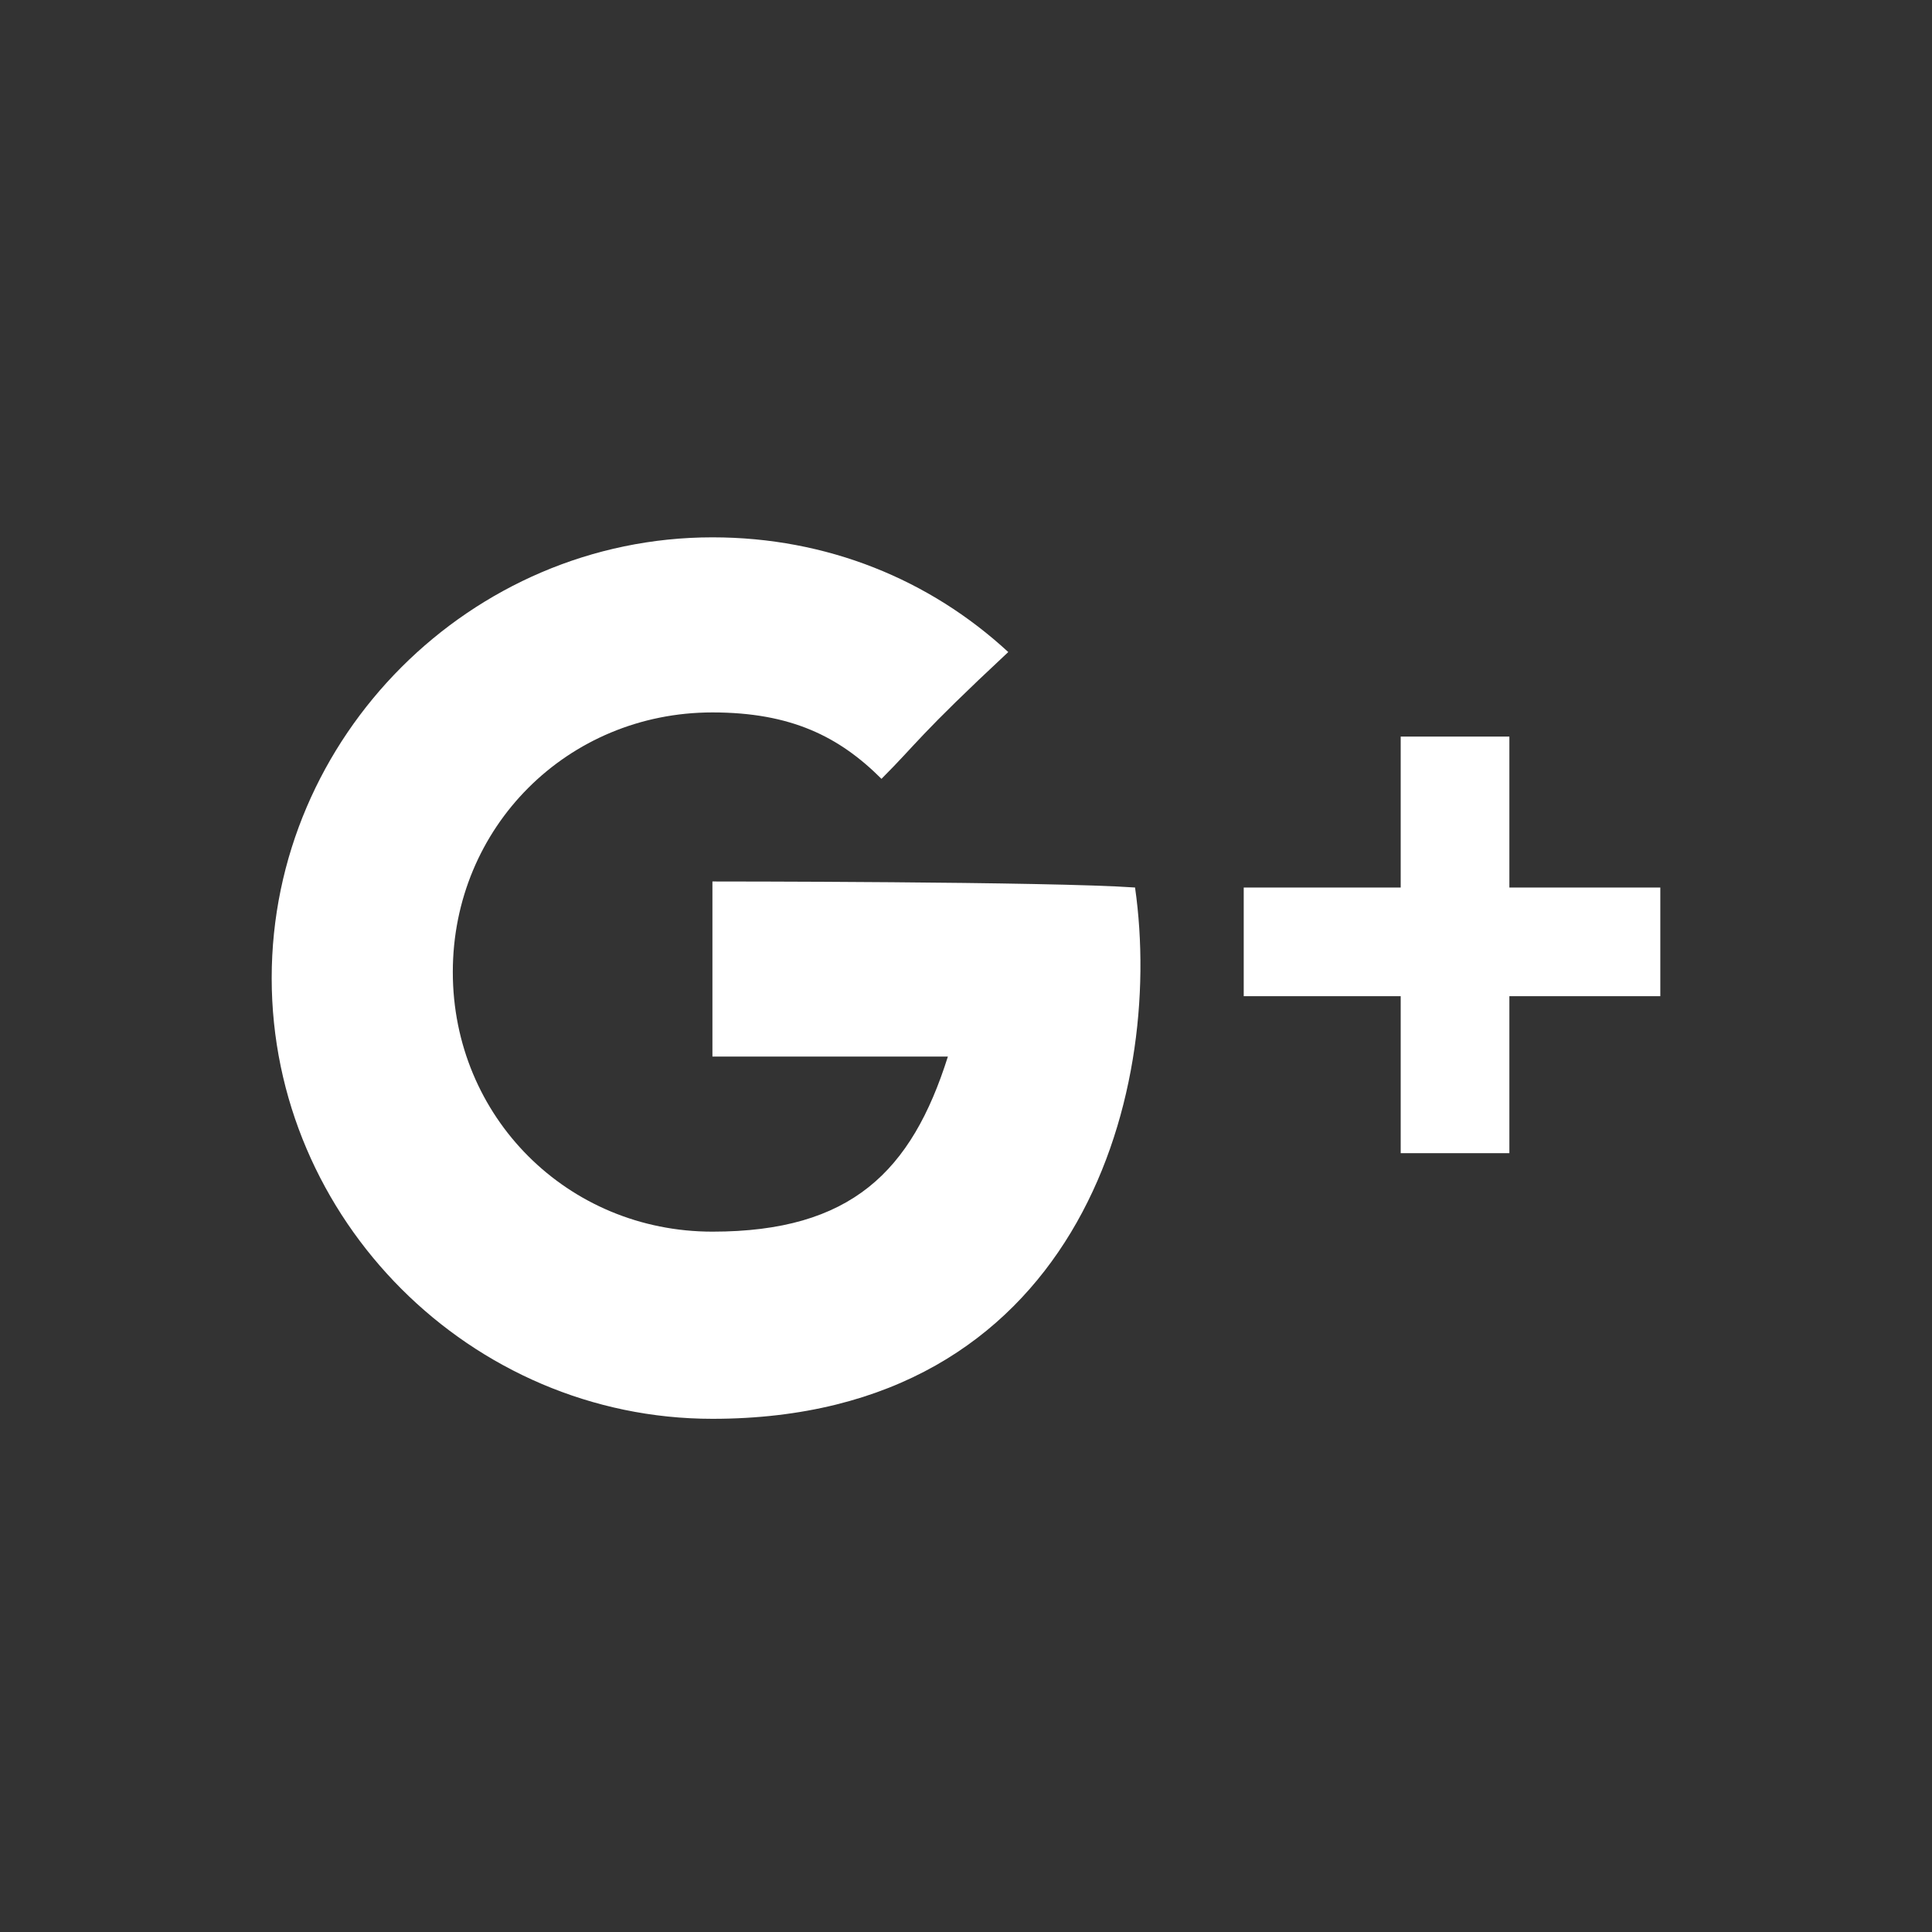 <?xml version="1.0" encoding="utf-8"?>
<!-- Generator: Adobe Illustrator 19.1.0, SVG Export Plug-In . SVG Version: 6.00 Build 0)  -->
<svg version="1.1" id="Layer_1" xmlns="http://www.w3.org/2000/svg" xmlns:xlink="http://www.w3.org/1999/xlink" x="0px" y="0px"
	 width="32px" height="32px" viewBox="-289 183 32 32" style="enable-background:new -289 183 32 32;" xml:space="preserve">
<rect x="-289" y="183" width="32" height="32" fill="#333333" stroke="none"/>
<style type="text/css">
	.st0{fill:#FFFFFF;}
</style>
<g>
	<g>
		<path class="st0" d="M-277.2,197.6v2.9c0,0,2.8,0,3.9,0c-0.6,1.9-1.6,2.9-3.9,2.9c-2.4,0-4.3-1.9-4.3-4.3c0-2.4,1.9-4.3,4.3-4.3
			c1.3,0,2.1,0.4,2.8,1.1c0.6-0.6,0.6-0.7,2.1-2.1c-1.3-1.2-3-1.9-4.9-1.9c-4,0-7.3,3.3-7.3,7.3c0,4,3.3,7.3,7.3,7.3
			c6,0,7.5-5.3,7-8.8C-271.6,197.6-277.2,197.6-277.2,197.6z M-264,197.7v-2.5h-1.8v2.5h-2.6v1.8h2.6v2.6h1.8v-2.6h2.5v-1.8H-264z"
			/>
	</g>
</g>
</svg>
